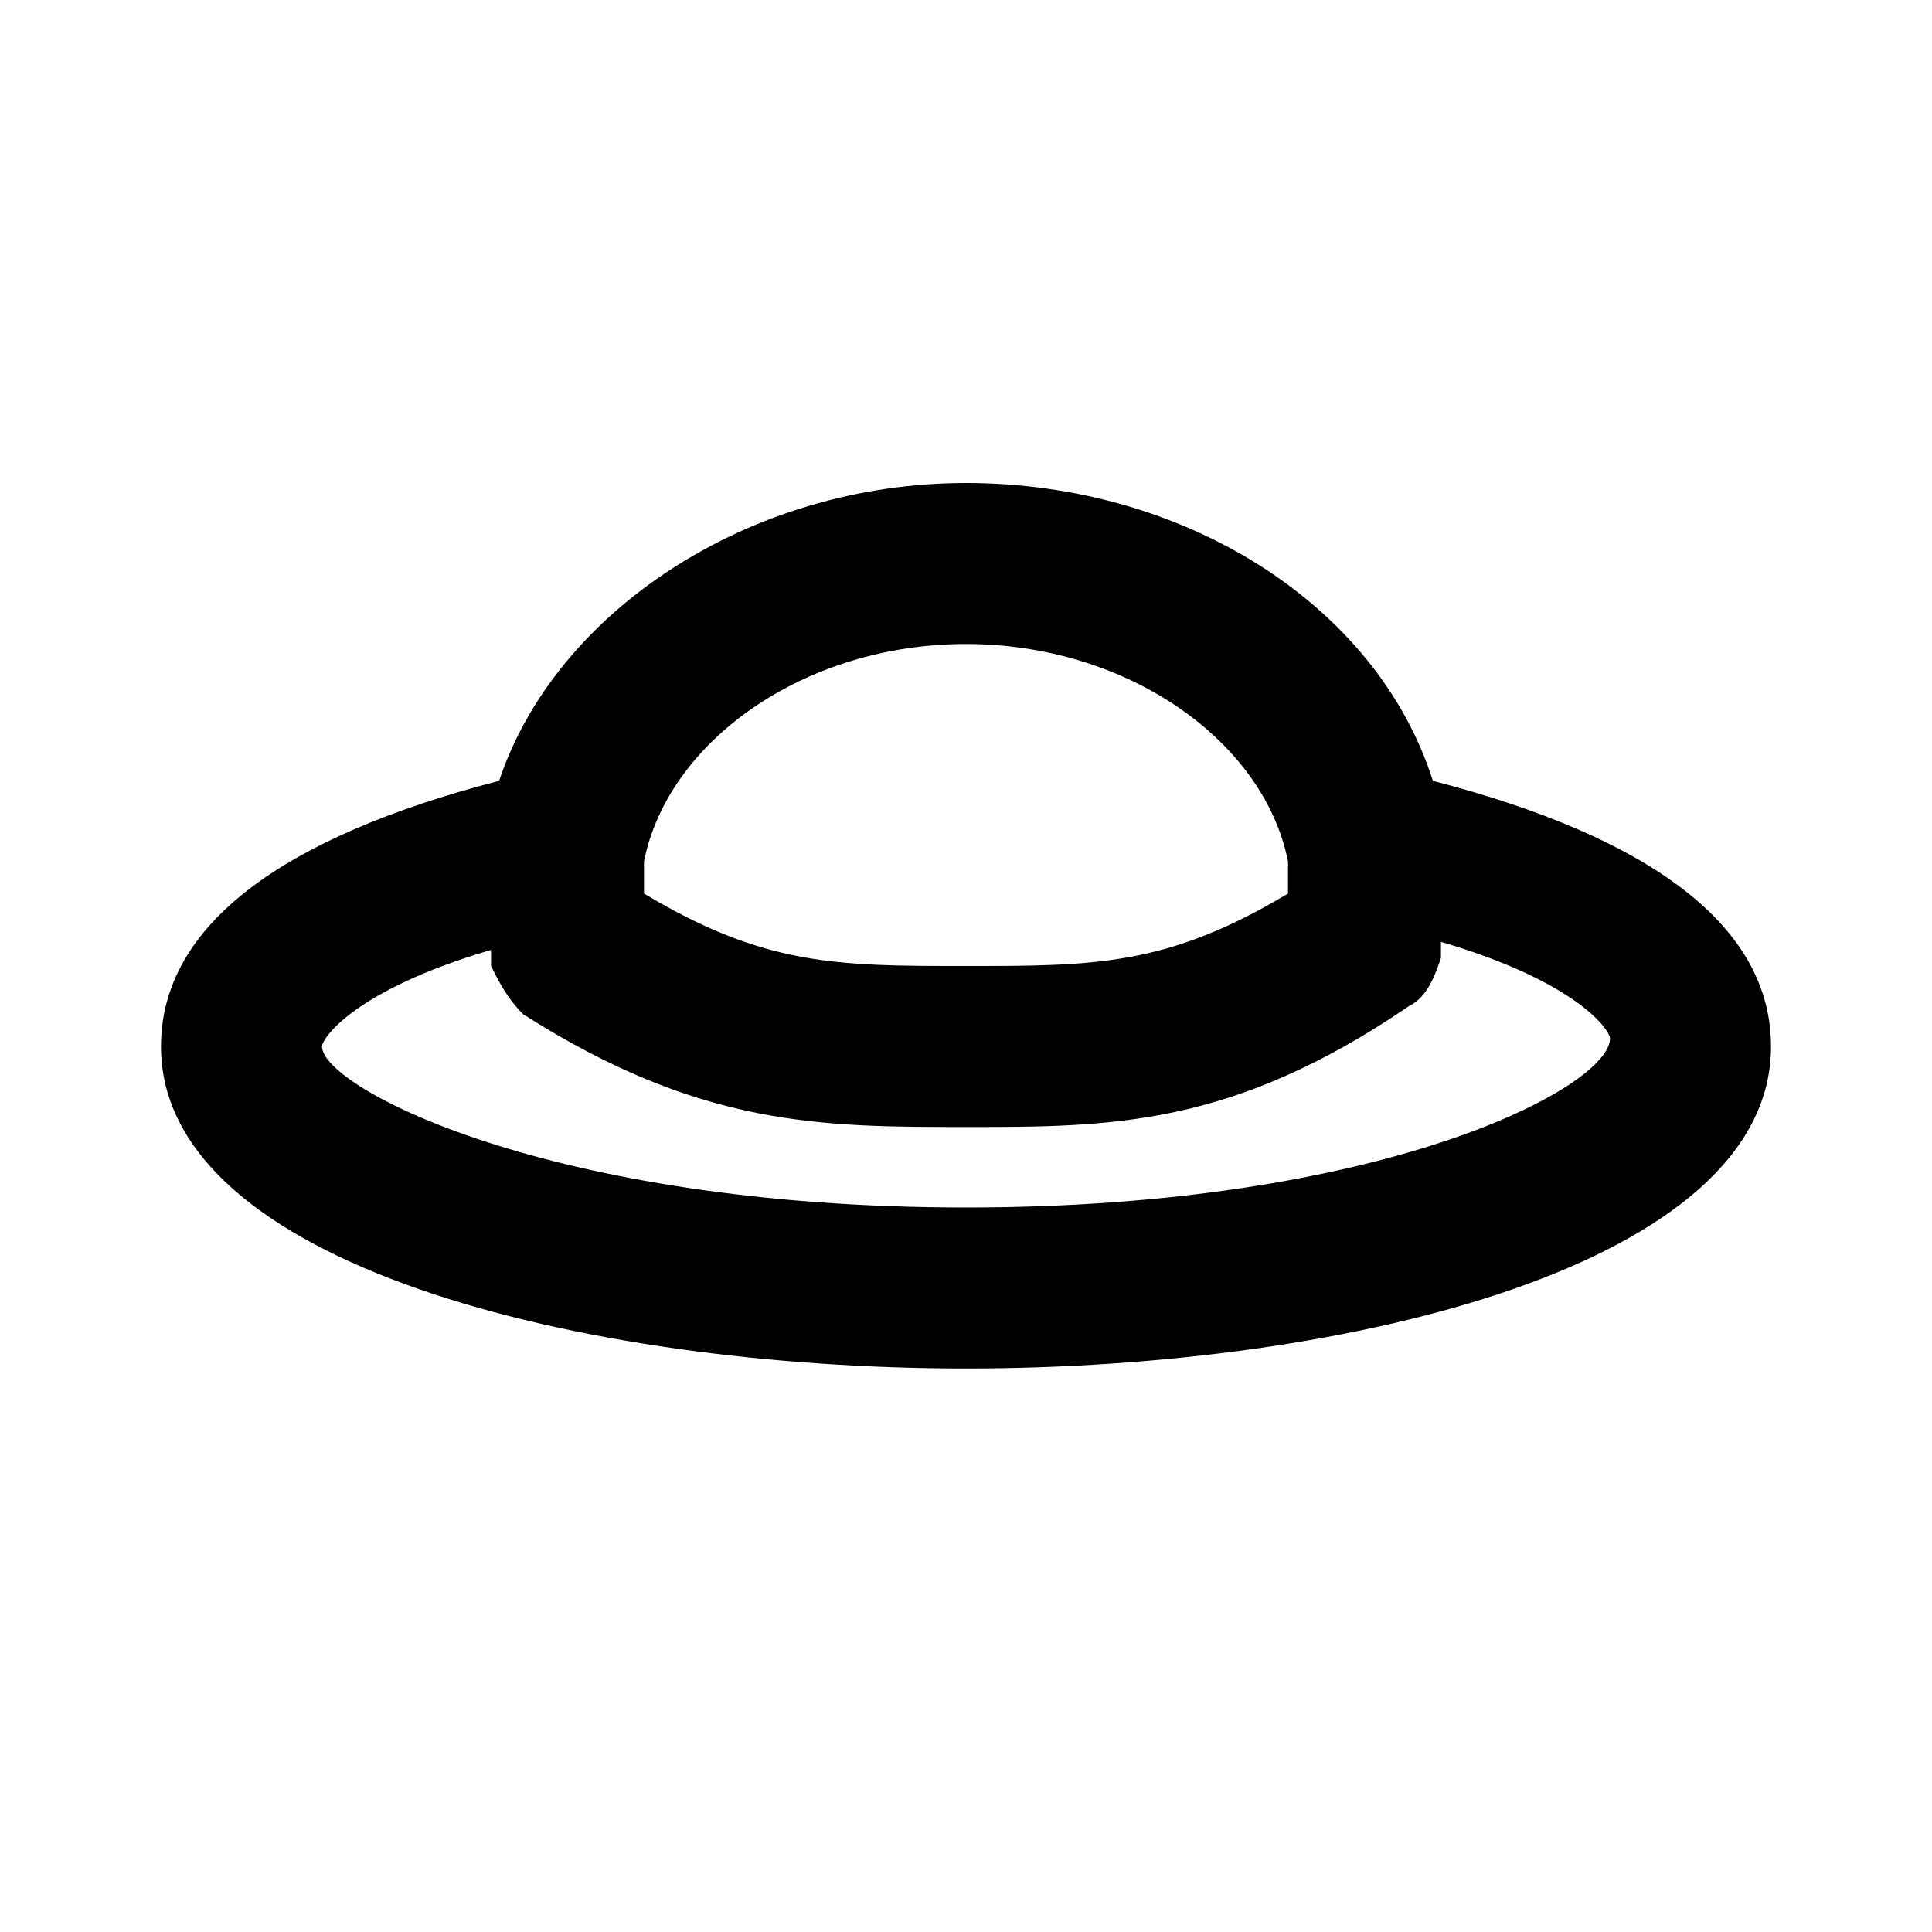 <?xml version="1.0" ?>
<!-- Uploaded to: SVG Repo, www.svgrepo.com, Generator: SVG Repo Mixer Tools -->
<svg width="800px" height="800px" viewBox="0 0 24 24" version="1.1" xml:space="preserve" xmlns="http://www.w3.org/2000/svg" xmlns:xlink="http://www.w3.org/1999/xlink">
<style type="text/css">
	.st0{opacity:0.2;fill:none;stroke:#000000;stroke-width:5.000000e-02;stroke-miterlimit:10;}
</style>
<g id="Layer_Grid"/>
<g id="Layer_2">
<path d="M17.8,9.7C17.1,7.5,14.7,6,12,6C9.3,6,6.9,7.6,6.2,9.7C3.5,10.4,2,11.5,2,13c0,2.7,5.2,4,10,4s10-1.3,10-4   C22,11.5,20.5,10.4,17.8,9.7z M8,10.7C8.3,9.2,10,8,12,8s3.7,1.2,4,2.7c0,0.1,0,0.2,0,0.3c0,0,0,0.1,0,0.1C14.5,12,13.6,12,12,12   s-2.5,0-4-0.9c0,0,0-0.1,0-0.1C8,10.9,8,10.8,8,10.7z M12,15c-5.2,0-8-1.5-8-2c0-0.1,0.4-0.7,2.1-1.2c0,0.1,0,0.1,0,0.2   c0.1,0.2,0.2,0.4,0.4,0.6C8.7,14,10.2,14,12,14s3.3,0,5.5-1.5c0.2-0.1,0.3-0.3,0.4-0.6c0-0.1,0-0.1,0-0.2c1.7,0.5,2.1,1.1,2.1,1.2   C20,13.5,17.2,15,12,15z"/>
</g>
</svg>